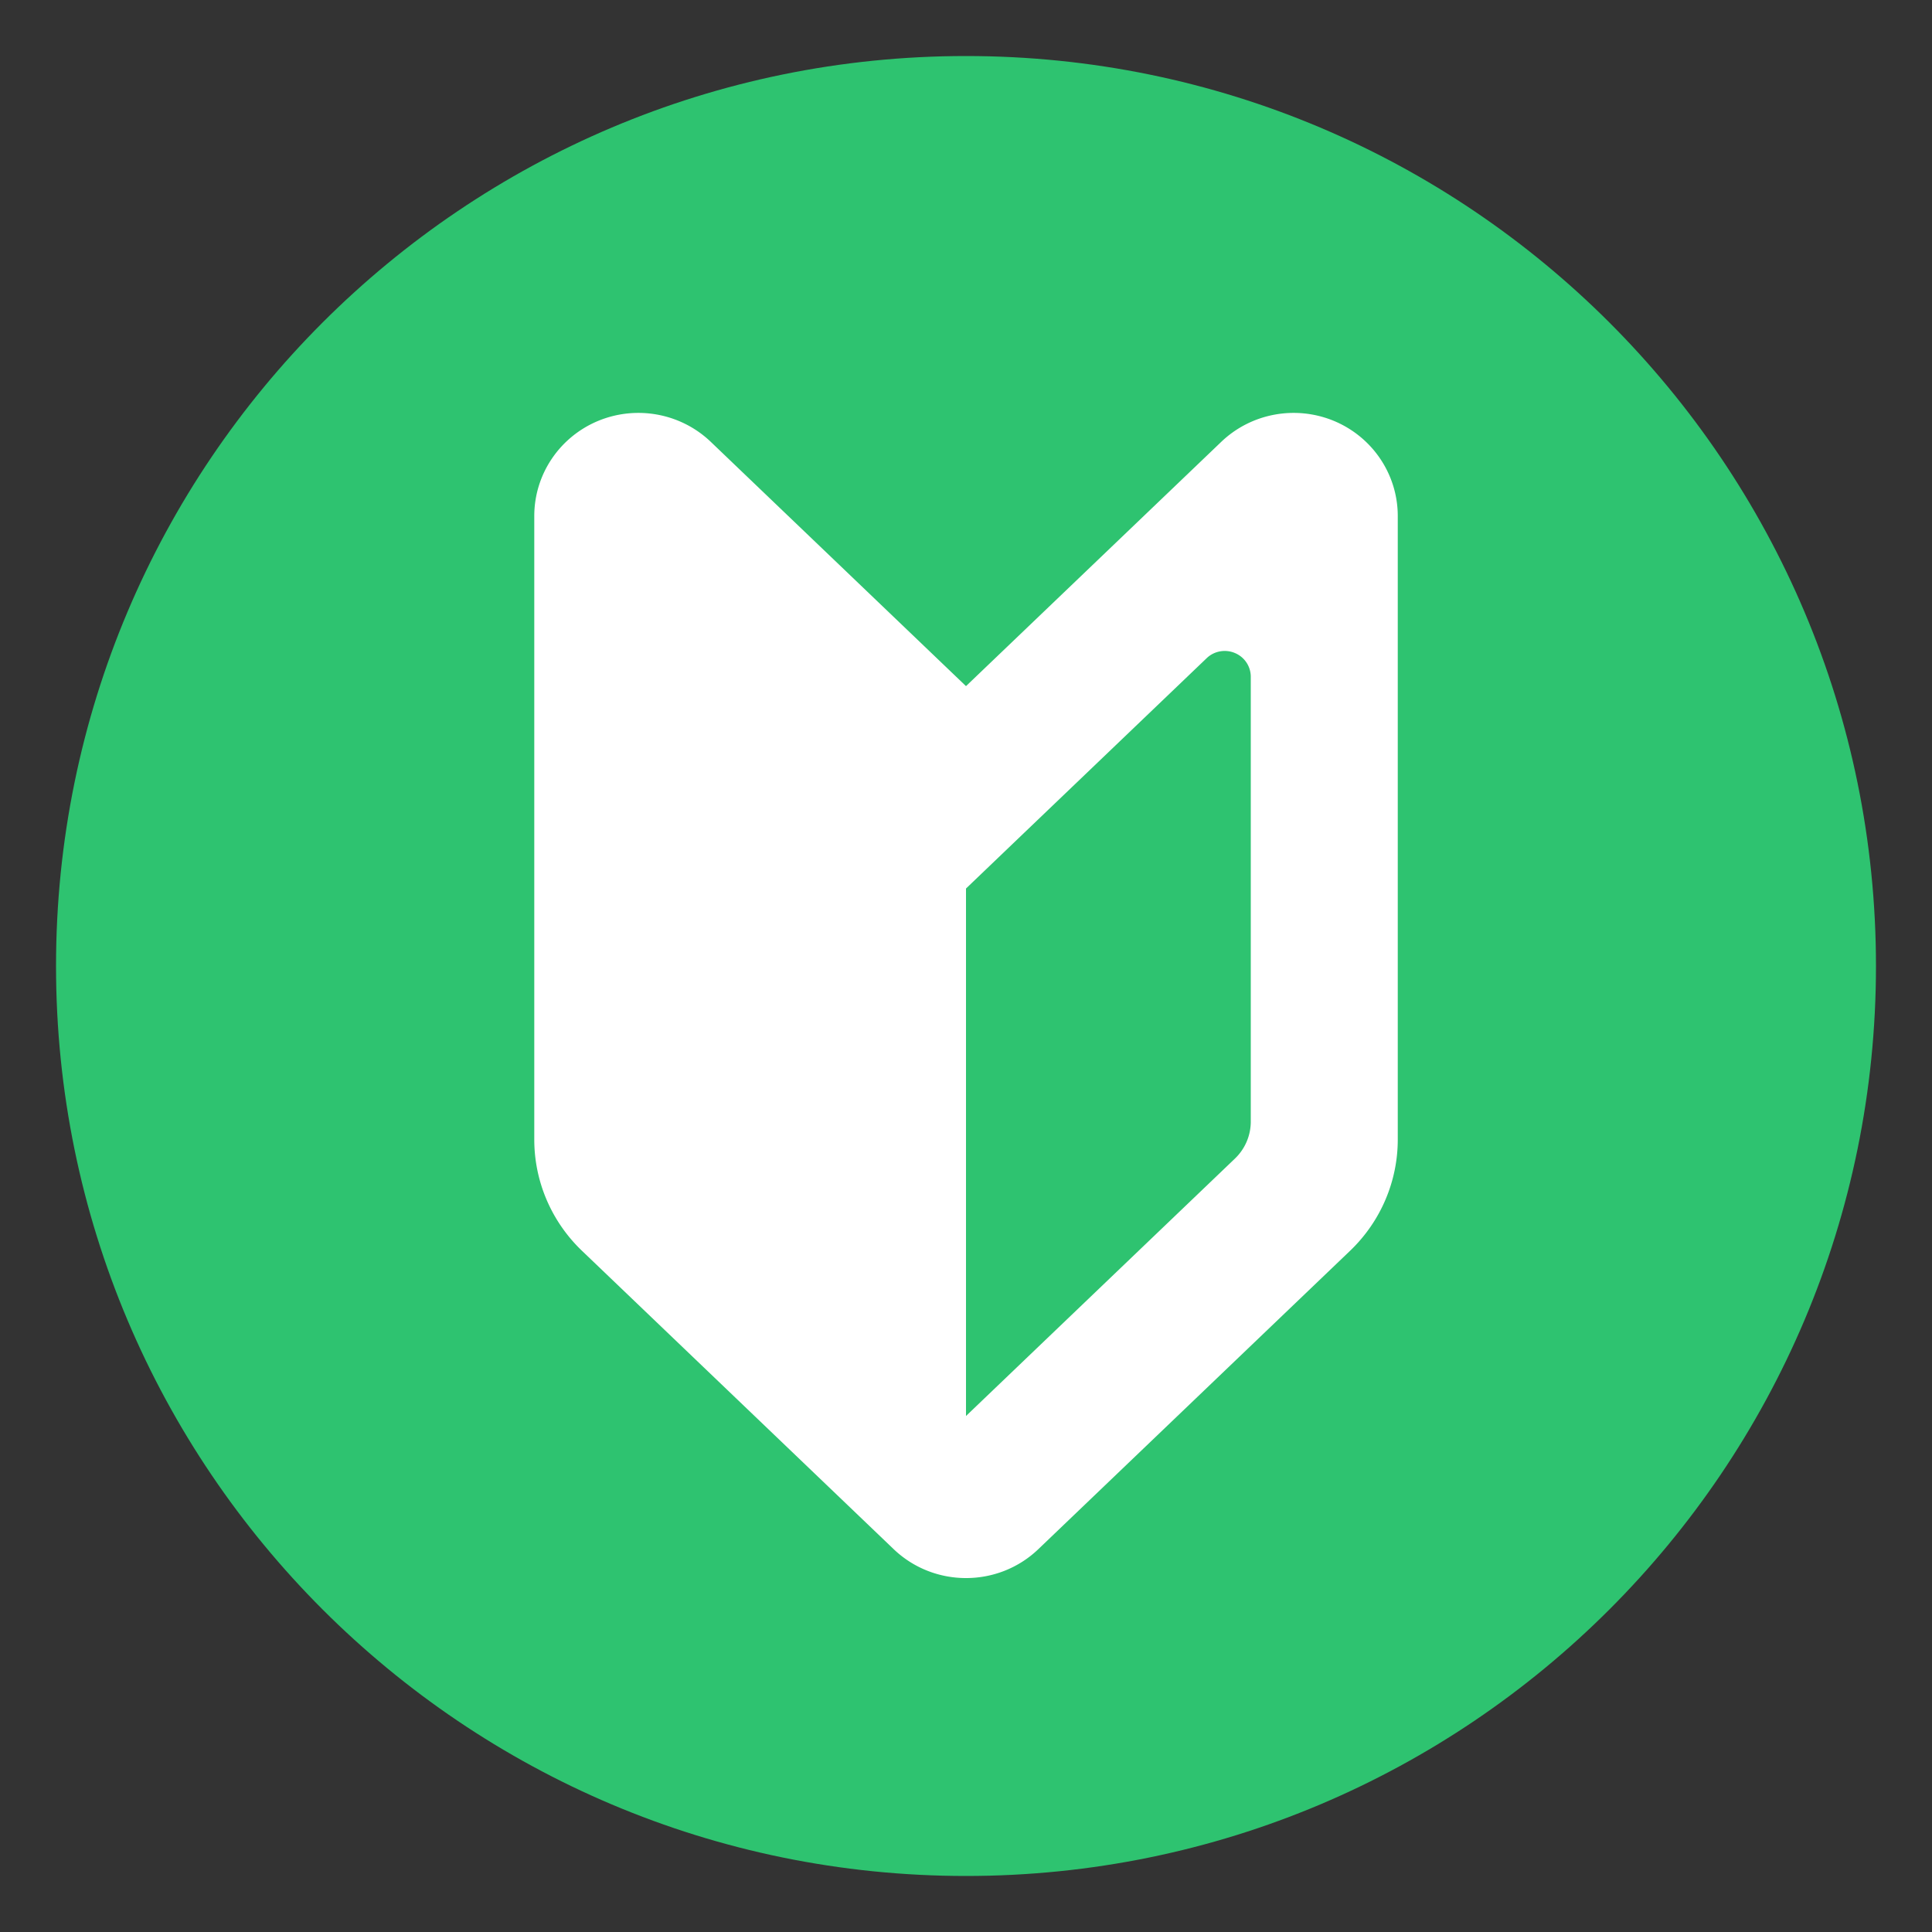 <svg xmlns="http://www.w3.org/2000/svg" viewBox="0 0 500 500"><rect x="0" y="0" width="500" height="500" fill="#333333" stroke="none"/><path d="M250 14.5C119.94 14.5 14.5 119.94 14.5 250S119.94 485.5 250 485.5 485.5 380.06 485.5 250 380.06 14.5 250 14.5z" fill="#2ec370"/><path d="M250 177.57l-66.04-63.21c-7.77-7.44-19.29-9.56-29.26-5.39-9.96 4.19-16.43 13.86-16.43 24.57v161.37c0 10.84 4.44 21.22 12.32 28.77l80.67 77.22c10.45 10 27.04 10 37.48 0l80.68-77.22c7.88-7.55 12.32-17.93 12.32-28.77V133.54c0-10.71-6.47-20.38-16.43-24.57-9.97-4.17-21.49-2.05-29.26 5.39L250 177.57zm73.7 112.69c0 3.62-1.48 7.08-4.11 9.59L250 366.46V229.95l13.22-12.66 49.06-46.95c1.93-1.86 4.83-2.39 7.31-1.34a6.662 6.662 0 014.11 6.14v115.12z" fill="#fff"/></svg>